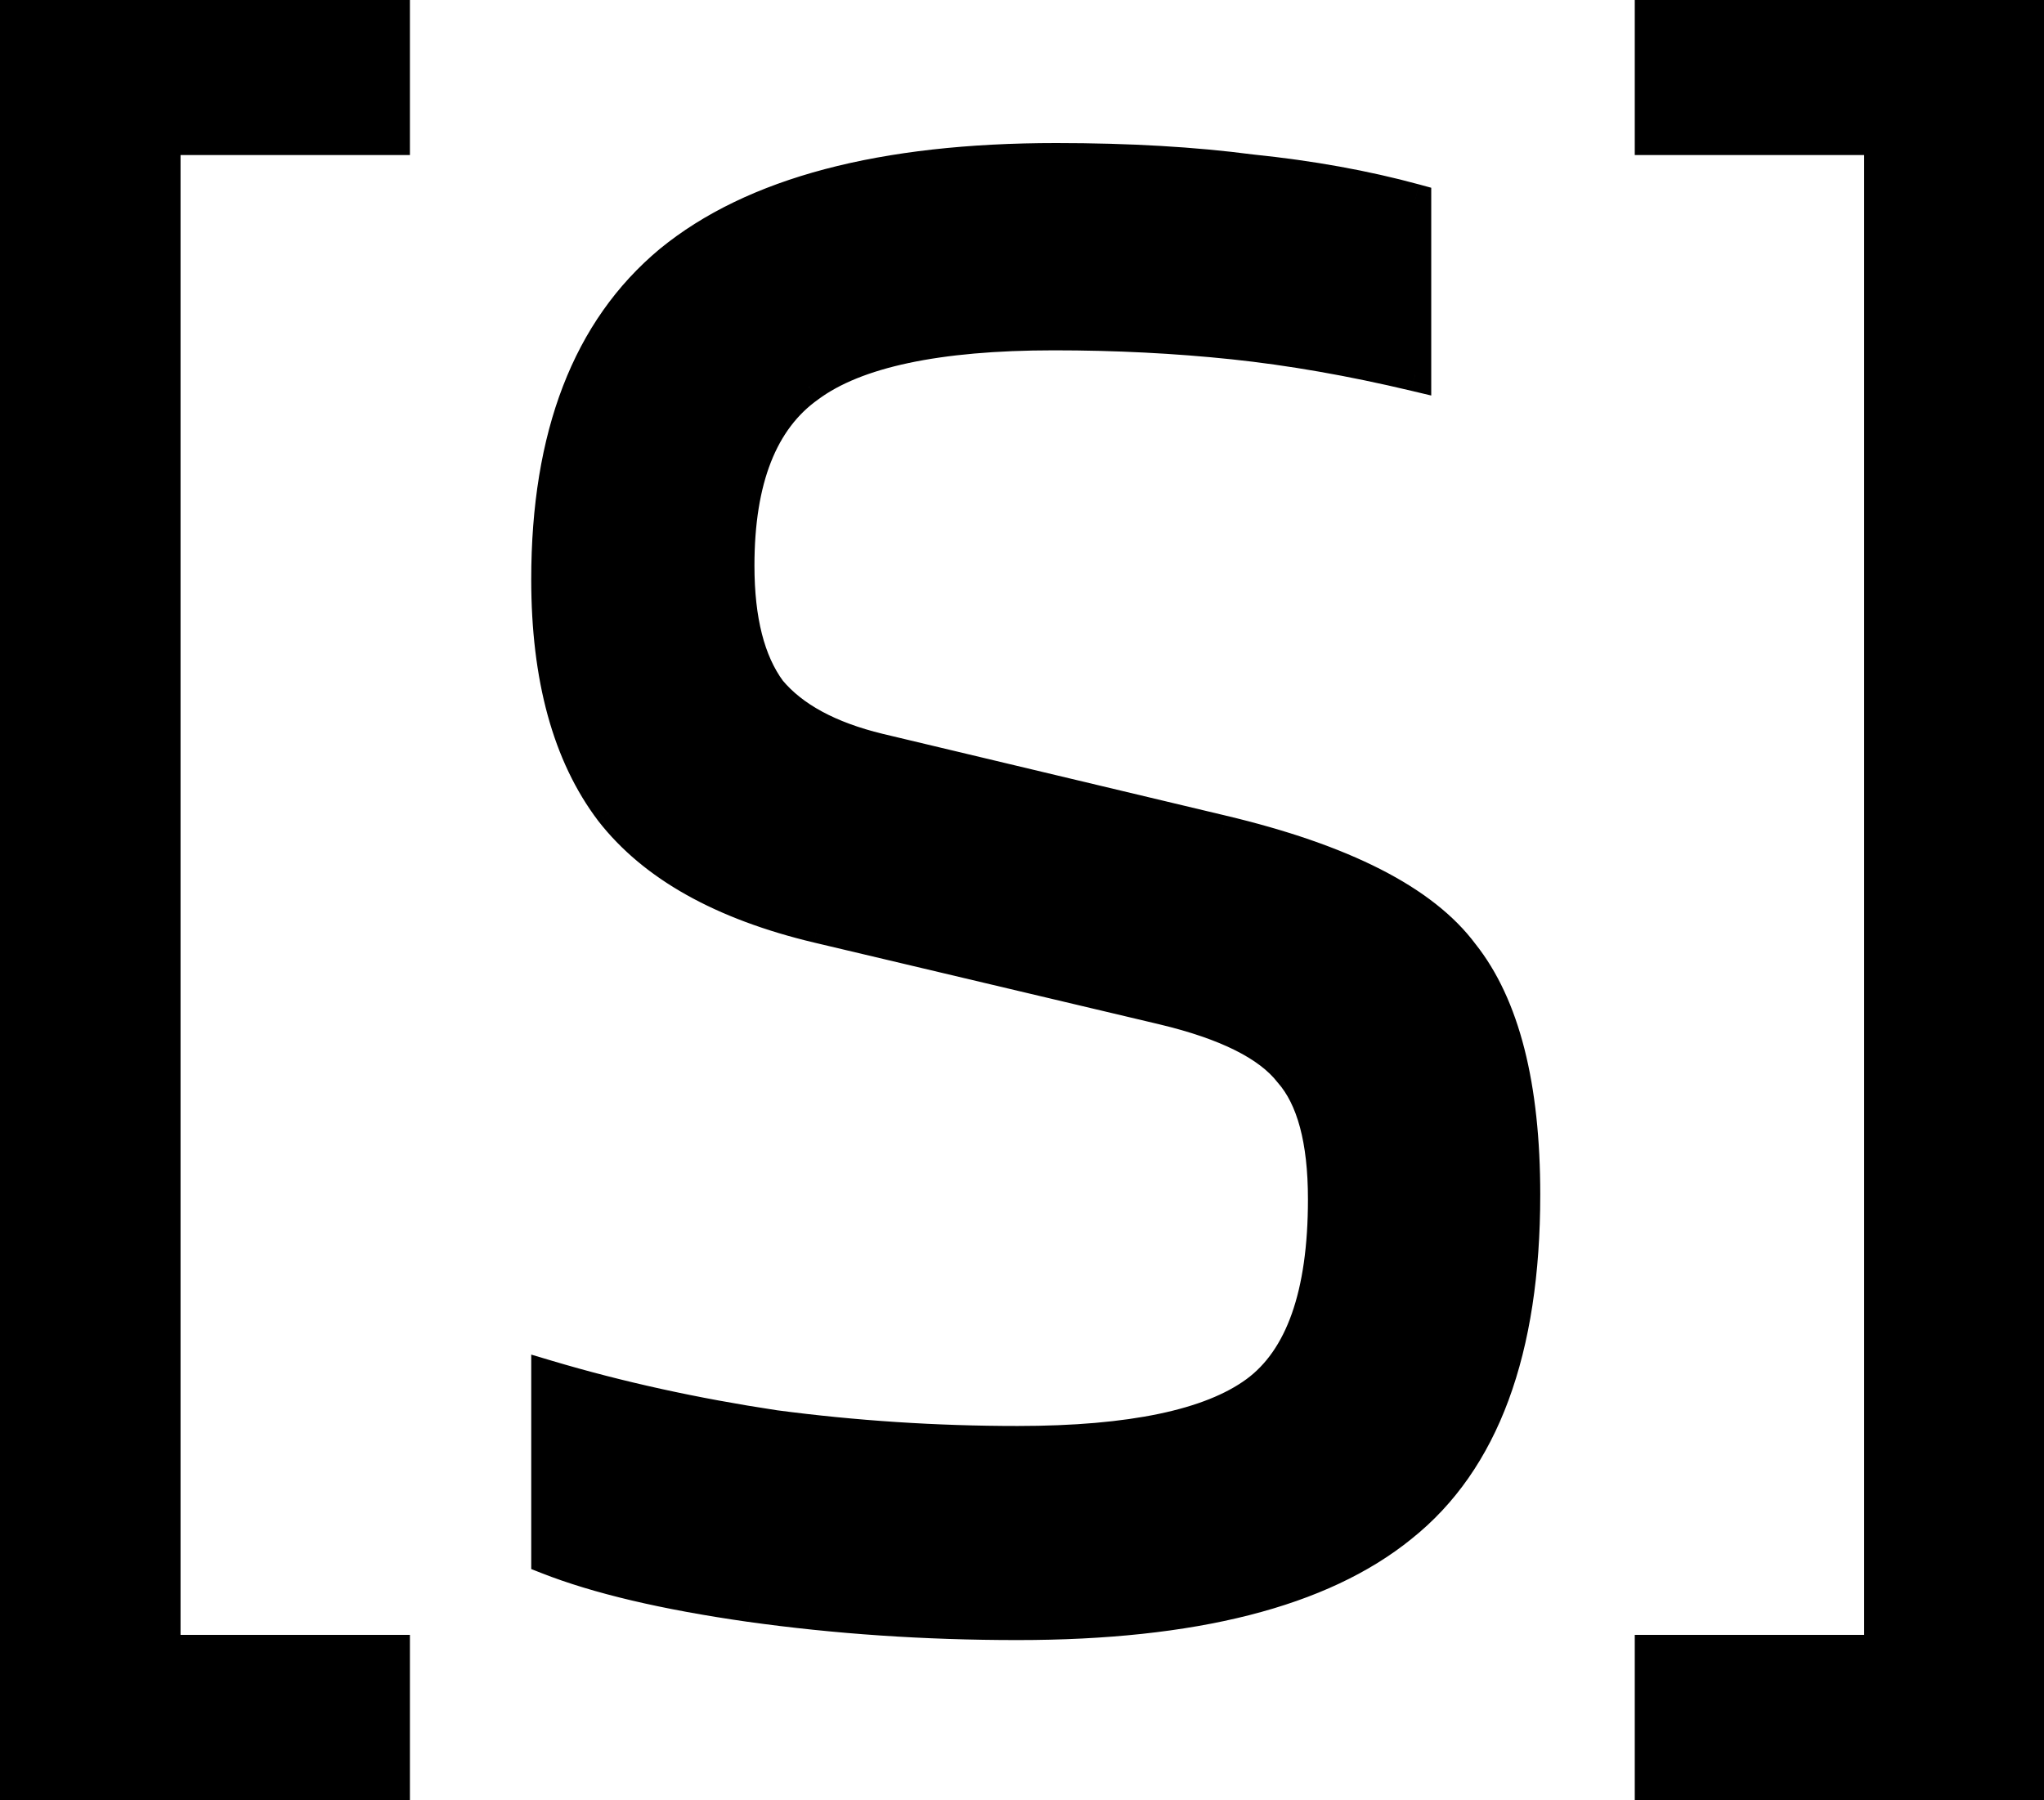 <svg width="126" height="111" viewBox="0 0 126 111" fill="none" xmlns="http://www.w3.org/2000/svg">
<path d="M24.269 101.8V110.48H0.749V0.02H24.269V8.56H10.129V101.8H24.269ZM71.687 62.18L50.407 57.14C44.527 55.74 40.28 53.36 37.667 50C35.053 46.547 33.747 41.787 33.747 35.72C33.747 26.853 36.267 20.32 41.307 16.12C46.44 11.92 54.373 9.82 65.107 9.82C69.587 9.82 73.6 10.053 77.147 10.52C80.787 10.893 84.147 11.5 87.227 12.34V23.12C83.307 22.187 79.573 21.533 76.027 21.16C72.48 20.787 68.793 20.6 64.967 20.6C57.78 20.6 52.74 21.673 49.847 23.82C46.953 25.873 45.507 29.56 45.507 34.88C45.507 38.24 46.16 40.807 47.467 42.58C48.867 44.26 51.107 45.473 54.187 46.22L75.327 51.26C82.793 53.033 87.74 55.553 90.167 58.82C92.687 61.993 93.947 66.94 93.947 73.66C93.947 83.273 91.427 90.087 86.387 94.1C81.44 98.113 73.553 100.12 62.727 100.12C57.033 100.12 51.527 99.747 46.207 99C40.98 98.253 36.827 97.273 33.747 96.06V84.86C38.133 86.167 42.8 87.193 47.747 87.94C52.693 88.593 57.687 88.92 62.727 88.92C69.727 88.92 74.627 87.893 77.427 85.84C80.227 83.787 81.627 79.82 81.627 73.94C81.627 70.3 80.927 67.687 79.527 66.1C78.22 64.42 75.607 63.113 71.687 62.18ZM125.293 110.48H101.773V101.8H115.913V8.56H101.773V0.02H125.293V110.48Z" fill="black"/>
<path d="M24.269 101.8H25.269V100.8H24.269V101.8ZM24.269 110.48V111.48H25.269V110.48H24.269ZM0.749 110.48H-0.251V111.48H0.749V110.48ZM0.749 0.02V-0.98H-0.251V0.02H0.749ZM24.269 0.02H25.269V-0.98H24.269V0.02ZM24.269 8.56V9.56H25.269V8.56H24.269ZM10.129 8.56V7.56H9.129V8.56H10.129ZM10.129 101.8H9.129V102.8H10.129V101.8ZM23.269 101.8V110.48H25.269V101.8H23.269ZM24.269 109.48H0.749V111.48H24.269V109.48ZM1.749 110.48V0.02H-0.251V110.48H1.749ZM0.749 1.02H24.269V-0.98H0.749V1.02ZM23.269 0.02V8.56H25.269V0.02H23.269ZM24.269 7.56H10.129V9.56H24.269V7.56ZM9.129 8.56V101.8H11.129V8.56H9.129ZM10.129 102.8H24.269V100.8H10.129V102.8ZM71.687 62.18L71.918 61.207L71.917 61.207L71.687 62.18ZM50.407 57.14L50.175 58.113L50.176 58.113L50.407 57.14ZM37.667 50L36.869 50.603L36.877 50.614L37.667 50ZM41.307 16.12L40.673 15.346L40.666 15.352L41.307 16.12ZM77.147 10.52L77.016 11.511L77.03 11.513L77.044 11.515L77.147 10.52ZM87.227 12.34H88.227V11.576L87.49 11.375L87.227 12.34ZM87.227 23.12L86.995 24.093L88.227 24.386V23.12H87.227ZM76.027 21.16L76.131 20.166L76.131 20.166L76.027 21.16ZM49.847 23.82L50.425 24.636L50.434 24.629L50.442 24.623L49.847 23.82ZM47.467 42.58L46.661 43.173L46.679 43.197L46.698 43.22L47.467 42.58ZM54.187 46.22L53.951 47.192L53.955 47.193L54.187 46.22ZM75.327 51.26L75.095 52.233L75.096 52.233L75.327 51.26ZM90.167 58.82L89.364 59.416L89.373 59.429L89.383 59.442L90.167 58.82ZM86.387 94.1L85.764 93.318L85.757 93.323L86.387 94.1ZM46.207 99L46.065 99.99L46.068 99.99L46.207 99ZM33.747 96.06H32.747V96.741L33.38 96.99L33.747 96.06ZM33.747 84.86L34.032 83.902L32.747 83.519V84.86H33.747ZM47.747 87.94L47.597 88.929L47.606 88.93L47.616 88.931L47.747 87.94ZM79.527 66.1L78.737 66.714L78.756 66.738L78.777 66.762L79.527 66.1ZM71.917 61.207L50.637 56.167L50.176 58.113L71.456 63.153L71.917 61.207ZM50.638 56.167C44.889 54.798 40.881 52.504 38.456 49.386L36.877 50.614C39.678 54.216 44.165 56.682 50.175 58.113L50.638 56.167ZM38.464 49.397C36.026 46.175 34.747 41.654 34.747 35.72H32.747C32.747 41.919 34.081 46.919 36.869 50.603L38.464 49.397ZM34.747 35.72C34.747 27.04 37.208 20.837 41.947 16.888L40.666 15.352C35.325 19.803 32.747 26.667 32.747 35.72H34.747ZM41.94 16.894C46.813 12.907 54.471 10.82 65.107 10.82V8.82C54.275 8.82 46.066 10.933 40.673 15.346L41.94 16.894ZM65.107 10.82C69.553 10.82 73.522 11.052 77.016 11.511L77.277 9.529C73.678 9.055 69.62 8.82 65.107 8.82V10.82ZM77.044 11.515C80.638 11.883 83.943 12.481 86.963 13.305L87.49 11.375C84.35 10.519 80.935 9.903 77.249 9.525L77.044 11.515ZM86.227 12.34V23.12H88.227V12.34H86.227ZM87.458 22.147C83.502 21.205 79.726 20.544 76.131 20.166L75.922 22.154C79.421 22.523 83.112 23.168 86.995 24.093L87.458 22.147ZM76.131 20.166C72.547 19.788 68.826 19.6 64.967 19.6V21.6C68.761 21.6 72.412 21.785 75.922 22.154L76.131 20.166ZM64.967 19.6C57.744 19.6 52.419 20.666 49.251 23.017L50.442 24.623C53.061 22.68 57.816 21.6 64.967 21.6V19.6ZM49.268 23.005C45.997 25.326 44.507 29.405 44.507 34.88H46.507C46.507 29.715 47.909 26.421 50.425 24.636L49.268 23.005ZM44.507 34.88C44.507 38.348 45.177 41.159 46.661 43.173L48.272 41.987C47.142 40.454 46.507 38.132 46.507 34.88H44.507ZM46.698 43.22C48.285 45.124 50.752 46.416 53.951 47.192L54.422 45.248C51.461 44.53 49.448 43.396 48.235 41.94L46.698 43.22ZM53.955 47.193L75.095 52.233L75.558 50.287L54.419 45.247L53.955 47.193ZM75.096 52.233C82.51 53.994 87.157 56.446 89.364 59.416L90.969 58.224C88.323 54.661 83.076 52.073 75.558 50.287L75.096 52.233ZM89.383 59.442C91.697 62.355 92.947 67.029 92.947 73.66H94.947C94.947 66.851 93.676 61.632 90.95 58.198L89.383 59.442ZM92.947 73.66C92.947 83.123 90.466 89.573 85.764 93.318L87.01 94.882C92.387 90.6 94.947 83.424 94.947 73.66H92.947ZM85.757 93.323C81.076 97.121 73.47 99.12 62.727 99.12V101.12C73.636 101.12 81.804 99.106 87.017 94.877L85.757 93.323ZM62.727 99.12C57.077 99.12 51.617 98.749 46.346 98.01L46.068 99.99C51.436 100.744 56.989 101.12 62.727 101.12V99.12ZM46.348 98.01C41.159 97.269 37.091 96.303 34.113 95.13L33.38 96.99C36.562 98.244 40.801 99.238 46.065 99.99L46.348 98.01ZM34.747 96.06V84.86H32.747V96.06H34.747ZM33.461 85.818C37.896 87.139 42.609 88.176 47.597 88.929L47.896 86.951C42.991 86.211 38.37 85.194 34.032 83.902L33.461 85.818ZM47.616 88.931C52.606 89.591 57.643 89.92 62.727 89.92V87.92C57.73 87.92 52.78 87.596 47.877 86.949L47.616 88.931ZM62.727 89.92C69.76 89.92 74.943 88.901 78.018 86.646L76.835 85.034C74.31 86.885 69.694 87.92 62.727 87.92V89.92ZM78.018 86.646C81.211 84.305 82.627 79.92 82.627 73.94H80.627C80.627 79.72 79.242 83.268 76.835 85.034L78.018 86.646ZM82.627 73.94C82.627 70.217 81.919 67.3 80.276 65.438L78.777 66.762C79.934 68.073 80.627 70.383 80.627 73.94H82.627ZM80.316 65.486C78.79 63.525 75.888 62.153 71.918 61.207L71.455 63.153C75.325 64.074 77.649 65.315 78.737 66.714L80.316 65.486ZM125.293 110.48V111.48H126.293V110.48H125.293ZM101.773 110.48H100.773V111.48H101.773V110.48ZM101.773 101.8V100.8H100.773V101.8H101.773ZM115.913 101.8V102.8H116.913V101.8H115.913ZM115.913 8.56H116.913V7.56H115.913V8.56ZM101.773 8.56H100.773V9.56H101.773V8.56ZM101.773 0.02V-0.98H100.773V0.02H101.773ZM125.293 0.02H126.293V-0.98H125.293V0.02ZM125.293 109.48H101.773V111.48H125.293V109.48ZM102.773 110.48V101.8H100.773V110.48H102.773ZM101.773 102.8H115.913V100.8H101.773V102.8ZM116.913 101.8V8.56H114.913V101.8H116.913ZM115.913 7.56H101.773V9.56H115.913V7.56ZM102.773 8.56V0.02H100.773V8.56H102.773ZM101.773 1.02H125.293V-0.98H101.773V1.02ZM124.293 0.02V110.48H126.293V0.02H124.293Z" fill="black"/>
</svg>
